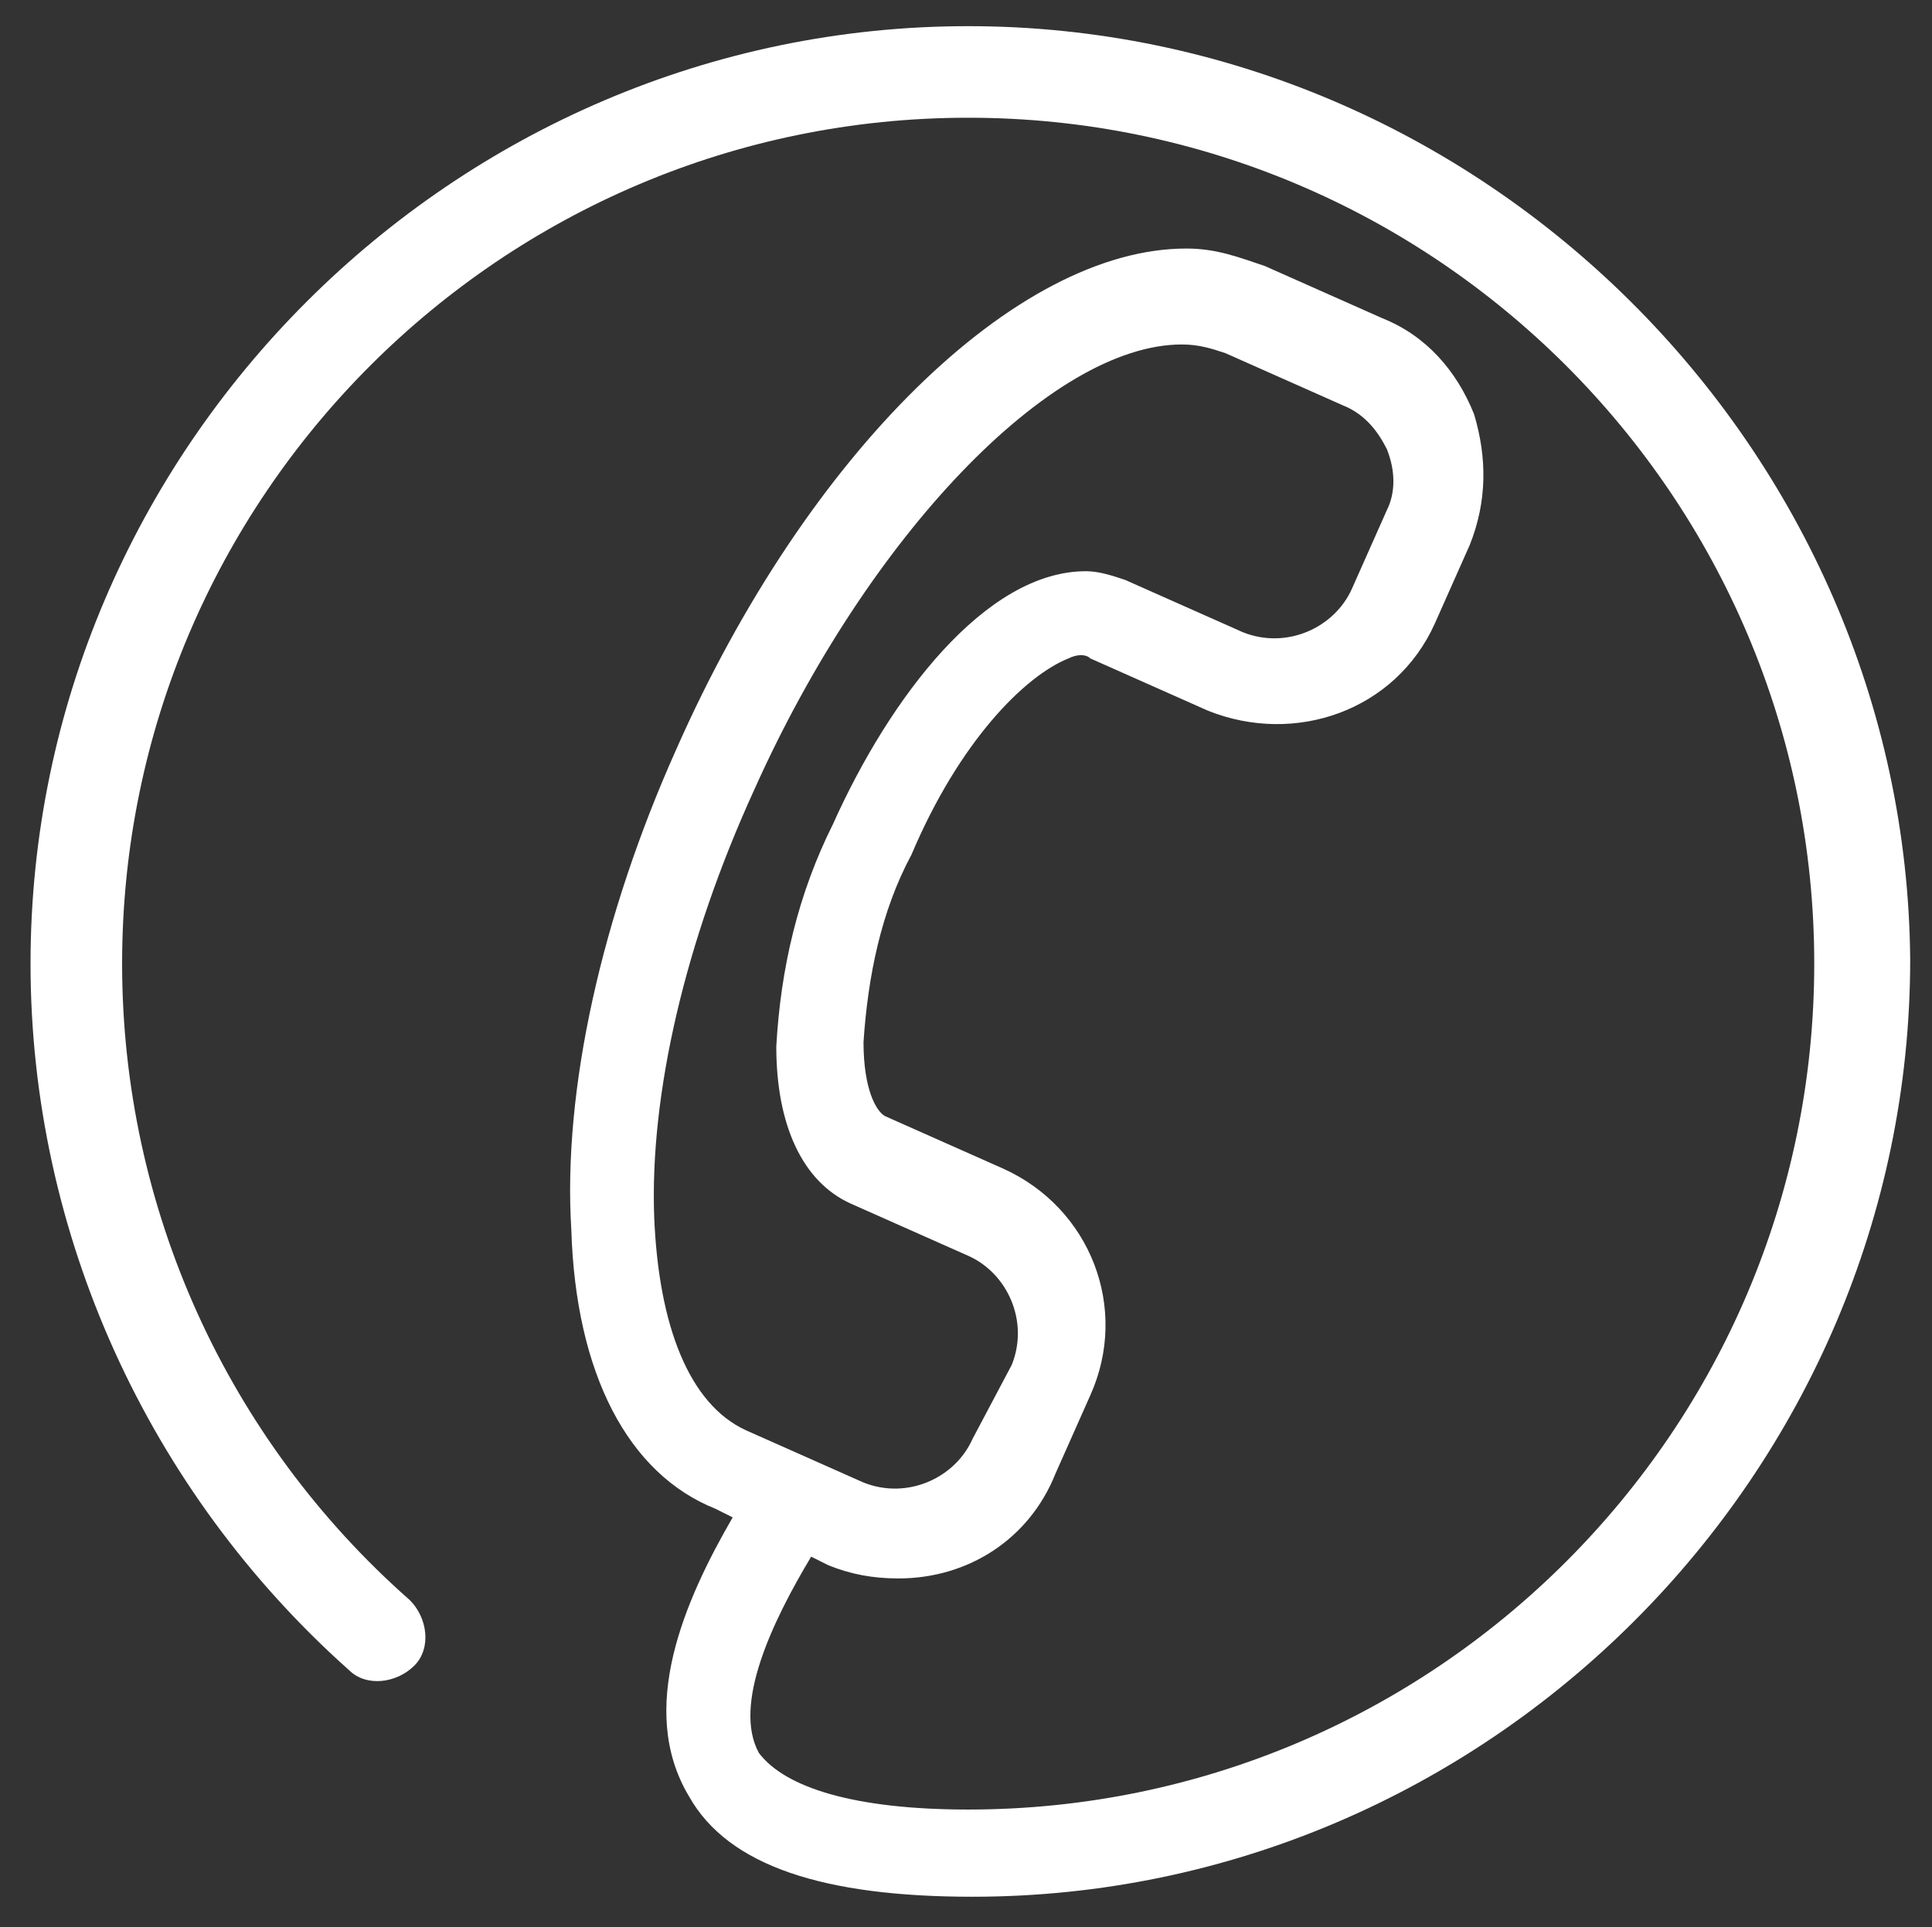 <?xml version="1.0" encoding="utf-8"?>
<!-- Generator: Adobe Illustrator 25.0.0, SVG Export Plug-In . SVG Version: 6.00 Build 0)  -->
<svg version="1.1" id="Ebene_1" xmlns="http://www.w3.org/2000/svg" xmlns:xlink="http://www.w3.org/1999/xlink" x="0px" y="0px"
	 viewBox="0 0 44.3 44.2" style="enable-background:new 0 0 44.3 44.2;" xml:space="preserve">
<rect x="0" y="0" width="44.3" height="44.2" fill="#333333" stroke="none"/>
<style type="text/css">
	.st0{fill:#FFFFFF;}
	.st1{opacity:0.764;fill:#FFFFFF;enable-background:new    ;}
	.st2{clip-path:url(#SVGID_2_);}
	.st3{fill:#1C1C1C;}
	.st4{clip-path:url(#SVGID_4_);}
	.st5{fill:#00998E;}
	.st6{fill:#1D1E1B;}
	.st7{fill:#FFFFFF;}
	.st8{fill:#009A8F;}
</style>
<path class="st0" d="M22.2,0.6c-11.8,0-21.5,9.7-21.5,21.5c0,6.2,2.7,12.1,7.3,16.2c0.4,0.4,1.1,0.3,1.5-0.1
	c0.4-0.4,0.3-1.1-0.1-1.5c-4.2-3.7-6.6-9-6.6-14.6c0-10.7,8.7-19.4,19.4-19.4c10.7,0,19.4,8.7,19.4,19.4c0,10.7-8.7,19.4-19.4,19.4
	c-2.6,0-4.2-0.5-4.8-1.3c-0.6-1.1,0.3-3,1.2-4.5l0.4,0.2c0.5,0.2,1,0.3,1.6,0.3h0c1.6,0,3-0.9,3.6-2.4l0.8-1.8c0.9-2,0-4.3-2-5.2
	l-2.7-1.2c-0.2-0.1-0.5-0.6-0.5-1.7c0.1-1.5,0.4-3,1.1-4.3c1.1-2.6,2.6-4.1,3.6-4.5c0.2-0.1,0.4-0.1,0.5,0l2.7,1.2
	c2,0.8,4.3,0,5.2-2l0.8-1.8c0.4-1,0.4-2,0.1-3c-0.4-1-1.1-1.8-2.1-2.2l-2.7-1.2c-0.6-0.2-1.1-0.4-1.8-0.4c0,0,0,0,0,0
	c-3.9,0-8.7,4.7-11.7,11.5c-1.7,3.8-2.6,7.8-2.4,11c0.1,3.3,1.3,5.6,3.3,6.4l0.4,0.2c-1.1,1.9-2.2,4.4-1,6.4
	c0.9,1.6,3.1,2.3,6.5,2.3c11.8,0,21.5-9.7,21.5-21.5C43.7,10.3,34,0.6,22.2,0.6z M27.1,7.9C27.1,7.9,27.1,7.9,27.1,7.9
	c0.4,0,0.7,0.1,1,0.2l2.7,1.2c0.5,0.2,0.8,0.6,1,1c0.2,0.5,0.2,1,0,1.4l-0.8,1.8c-0.4,0.9-1.5,1.4-2.5,1l-2.7-1.2
	c-0.3-0.1-0.6-0.2-0.9-0.2c0,0,0,0,0,0c-2.3,0-4.5,2.9-5.8,5.8c-0.8,1.6-1.2,3.3-1.3,5.1c0,1.8,0.6,3.1,1.7,3.6l2.7,1.2
	c0.9,0.4,1.4,1.5,1,2.5L22.3,33c-0.4,0.9-1.5,1.4-2.5,1l-2.7-1.2c-1.3-0.6-2-2.4-2.1-4.9c-0.1-2.8,0.7-6.3,2.3-9.8
	C19.9,12.3,24.1,7.9,27.1,7.9L27.1,7.9z"/>
</svg>
